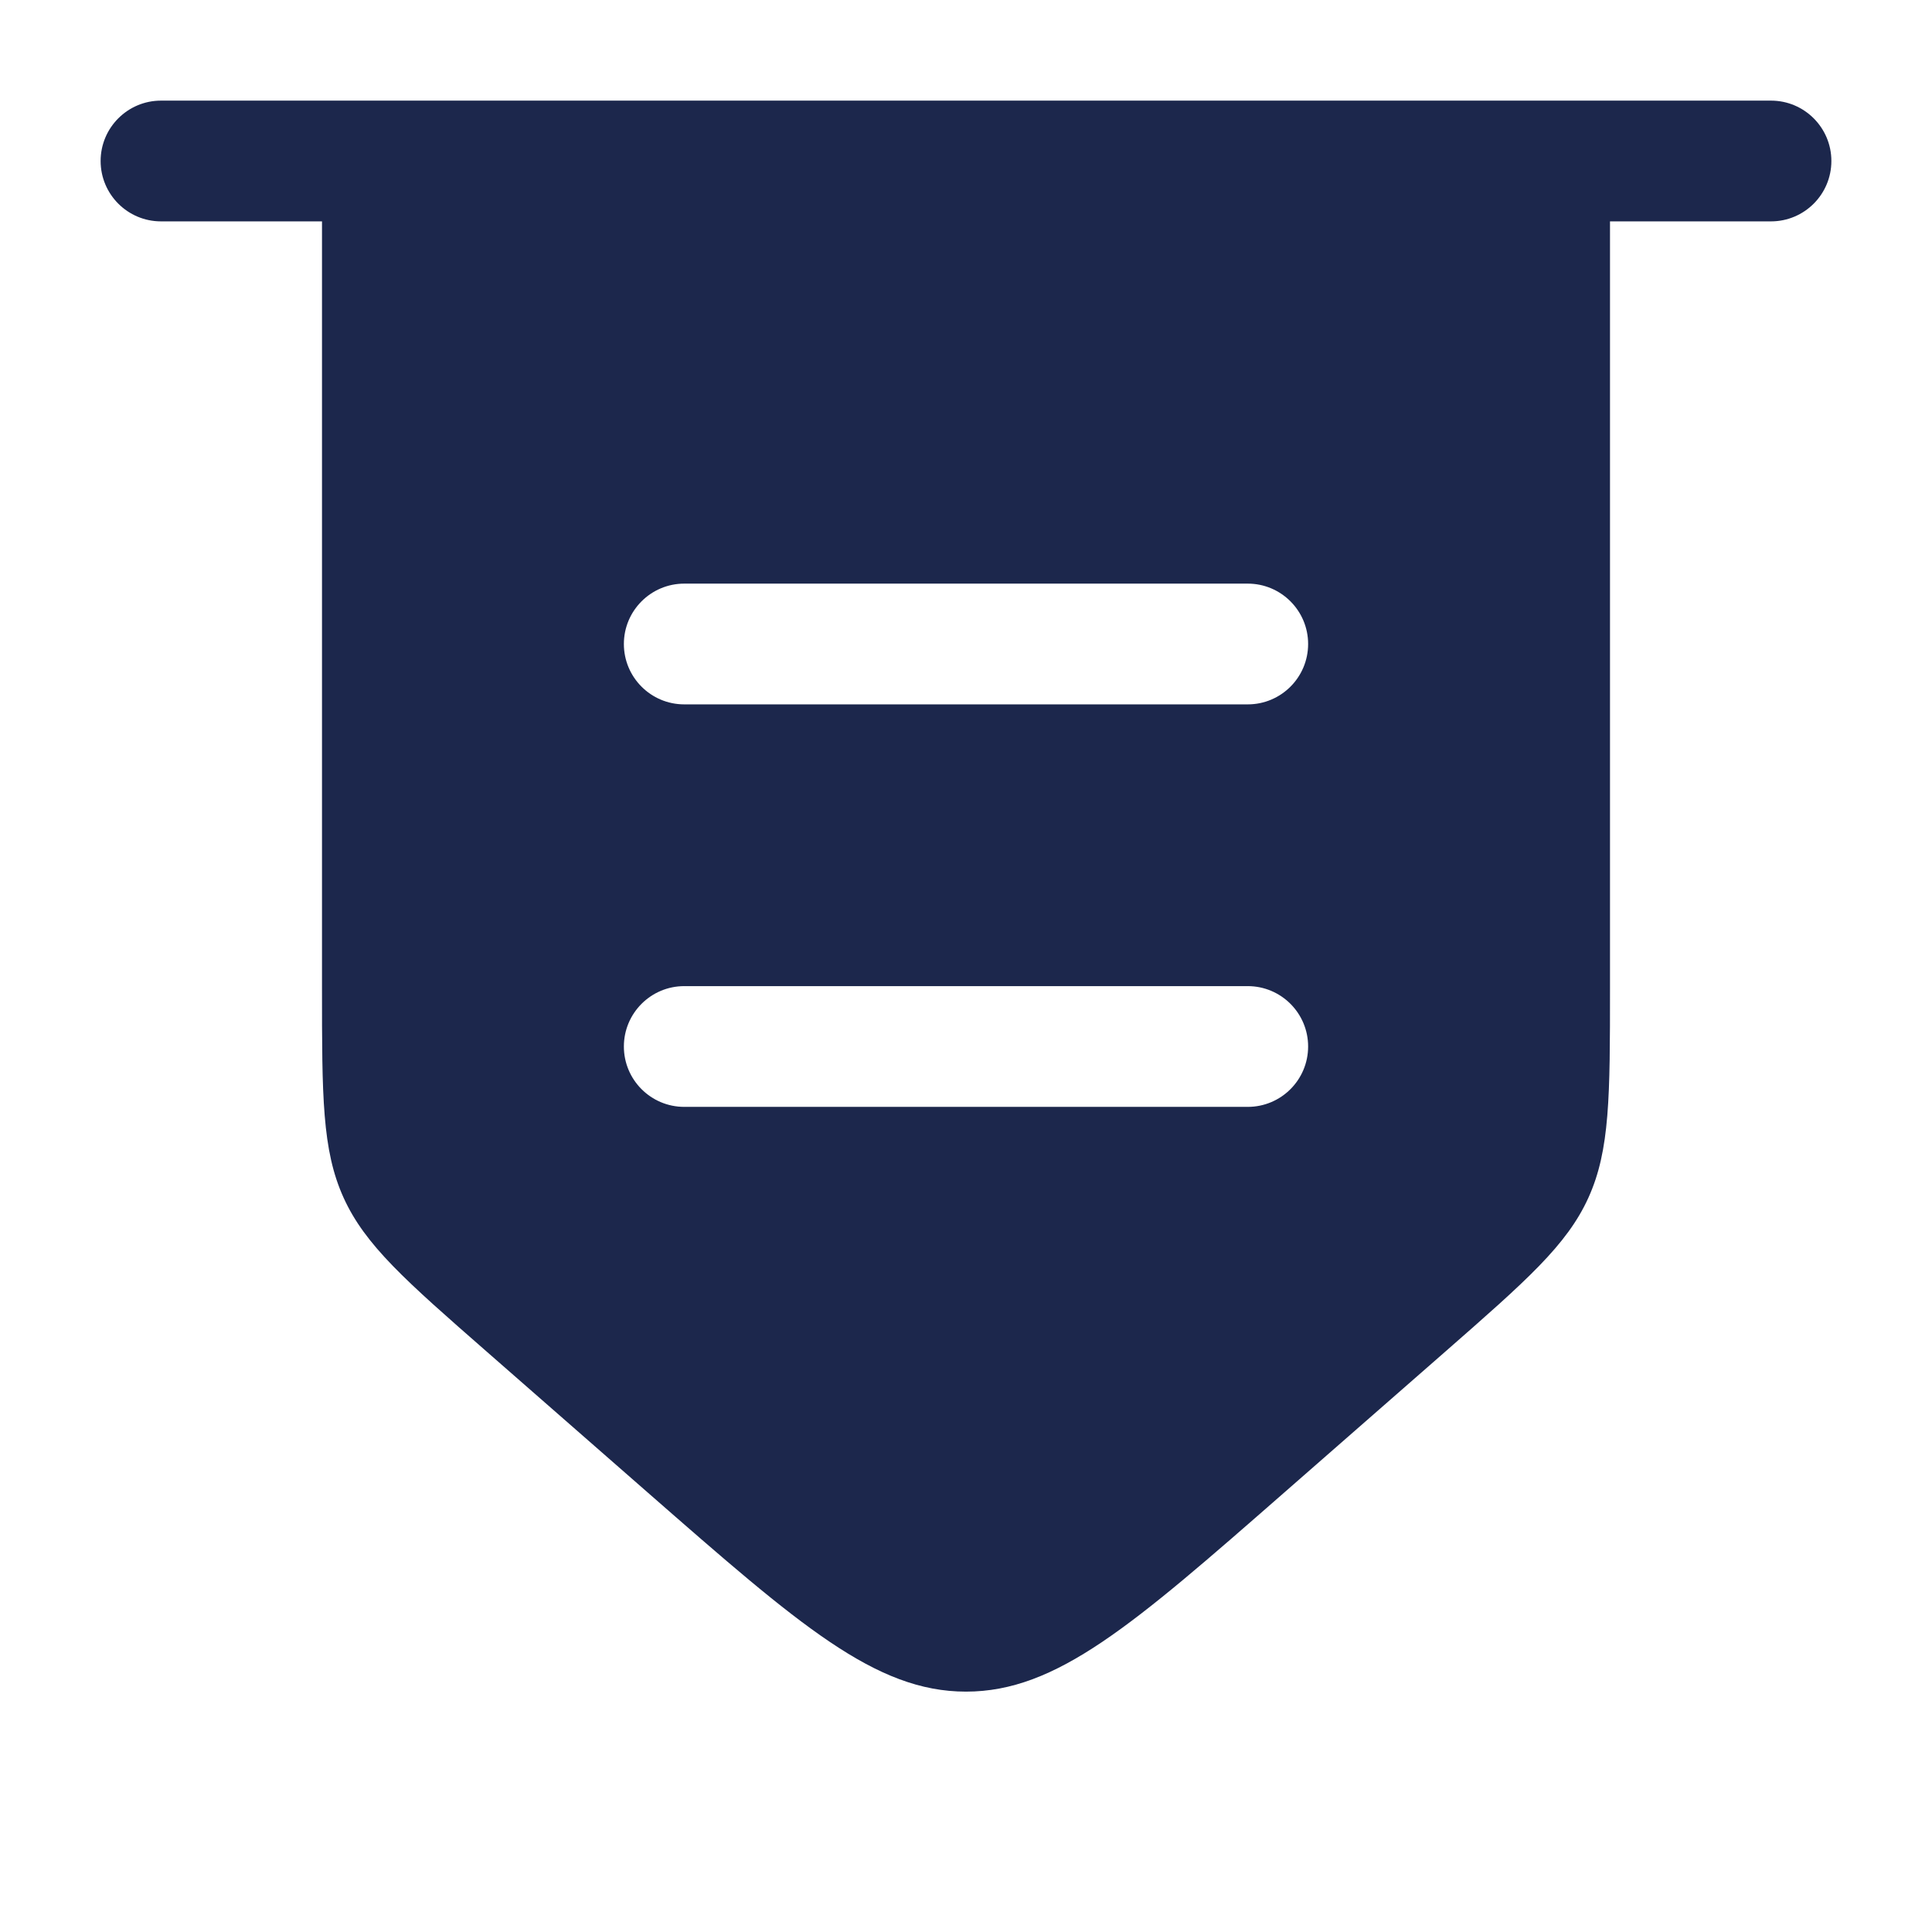 <?xml version="1.0" encoding="utf-8"?>
<svg width="800px" height="800px" viewBox="0 0 24 24" fill="none" xmlns="http://www.w3.org/2000/svg">
<path fill-rule="evenodd" clip-rule="evenodd" d="M2 1.25C1.586 1.25 1.25 1.586 1.25 2C1.25 2.414 1.586 2.75 2 2.75H4V12.277C4 13.617 4 14.287 4.268 14.878C4.536 15.469 5.04 15.91 6.049 16.793L8.049 18.543C9.932 20.19 10.873 21.014 12 21.014C13.127 21.014 14.069 20.19 15.951 18.543L17.951 16.793C18.959 15.91 19.464 15.469 19.732 14.878C20 14.287 20 13.617 20 12.277V2.75H22C22.414 2.75 22.75 2.414 22.75 2C22.75 1.586 22.414 1.25 22 1.25H2ZM8.5 12.25C8.086 12.25 7.75 12.586 7.75 13C7.75 13.414 8.086 13.75 8.5 13.75H15.5C15.914 13.75 16.25 13.414 16.25 13C16.25 12.586 15.914 12.25 15.5 12.25H8.5ZM7.75 8C7.75 7.586 8.086 7.25 8.5 7.25H15.5C15.914 7.25 16.25 7.586 16.25 8C16.25 8.414 15.914 8.75 15.5 8.75H8.5C8.086 8.75 7.75 8.414 7.75 8Z" fill="#1C274C"/>
</svg>